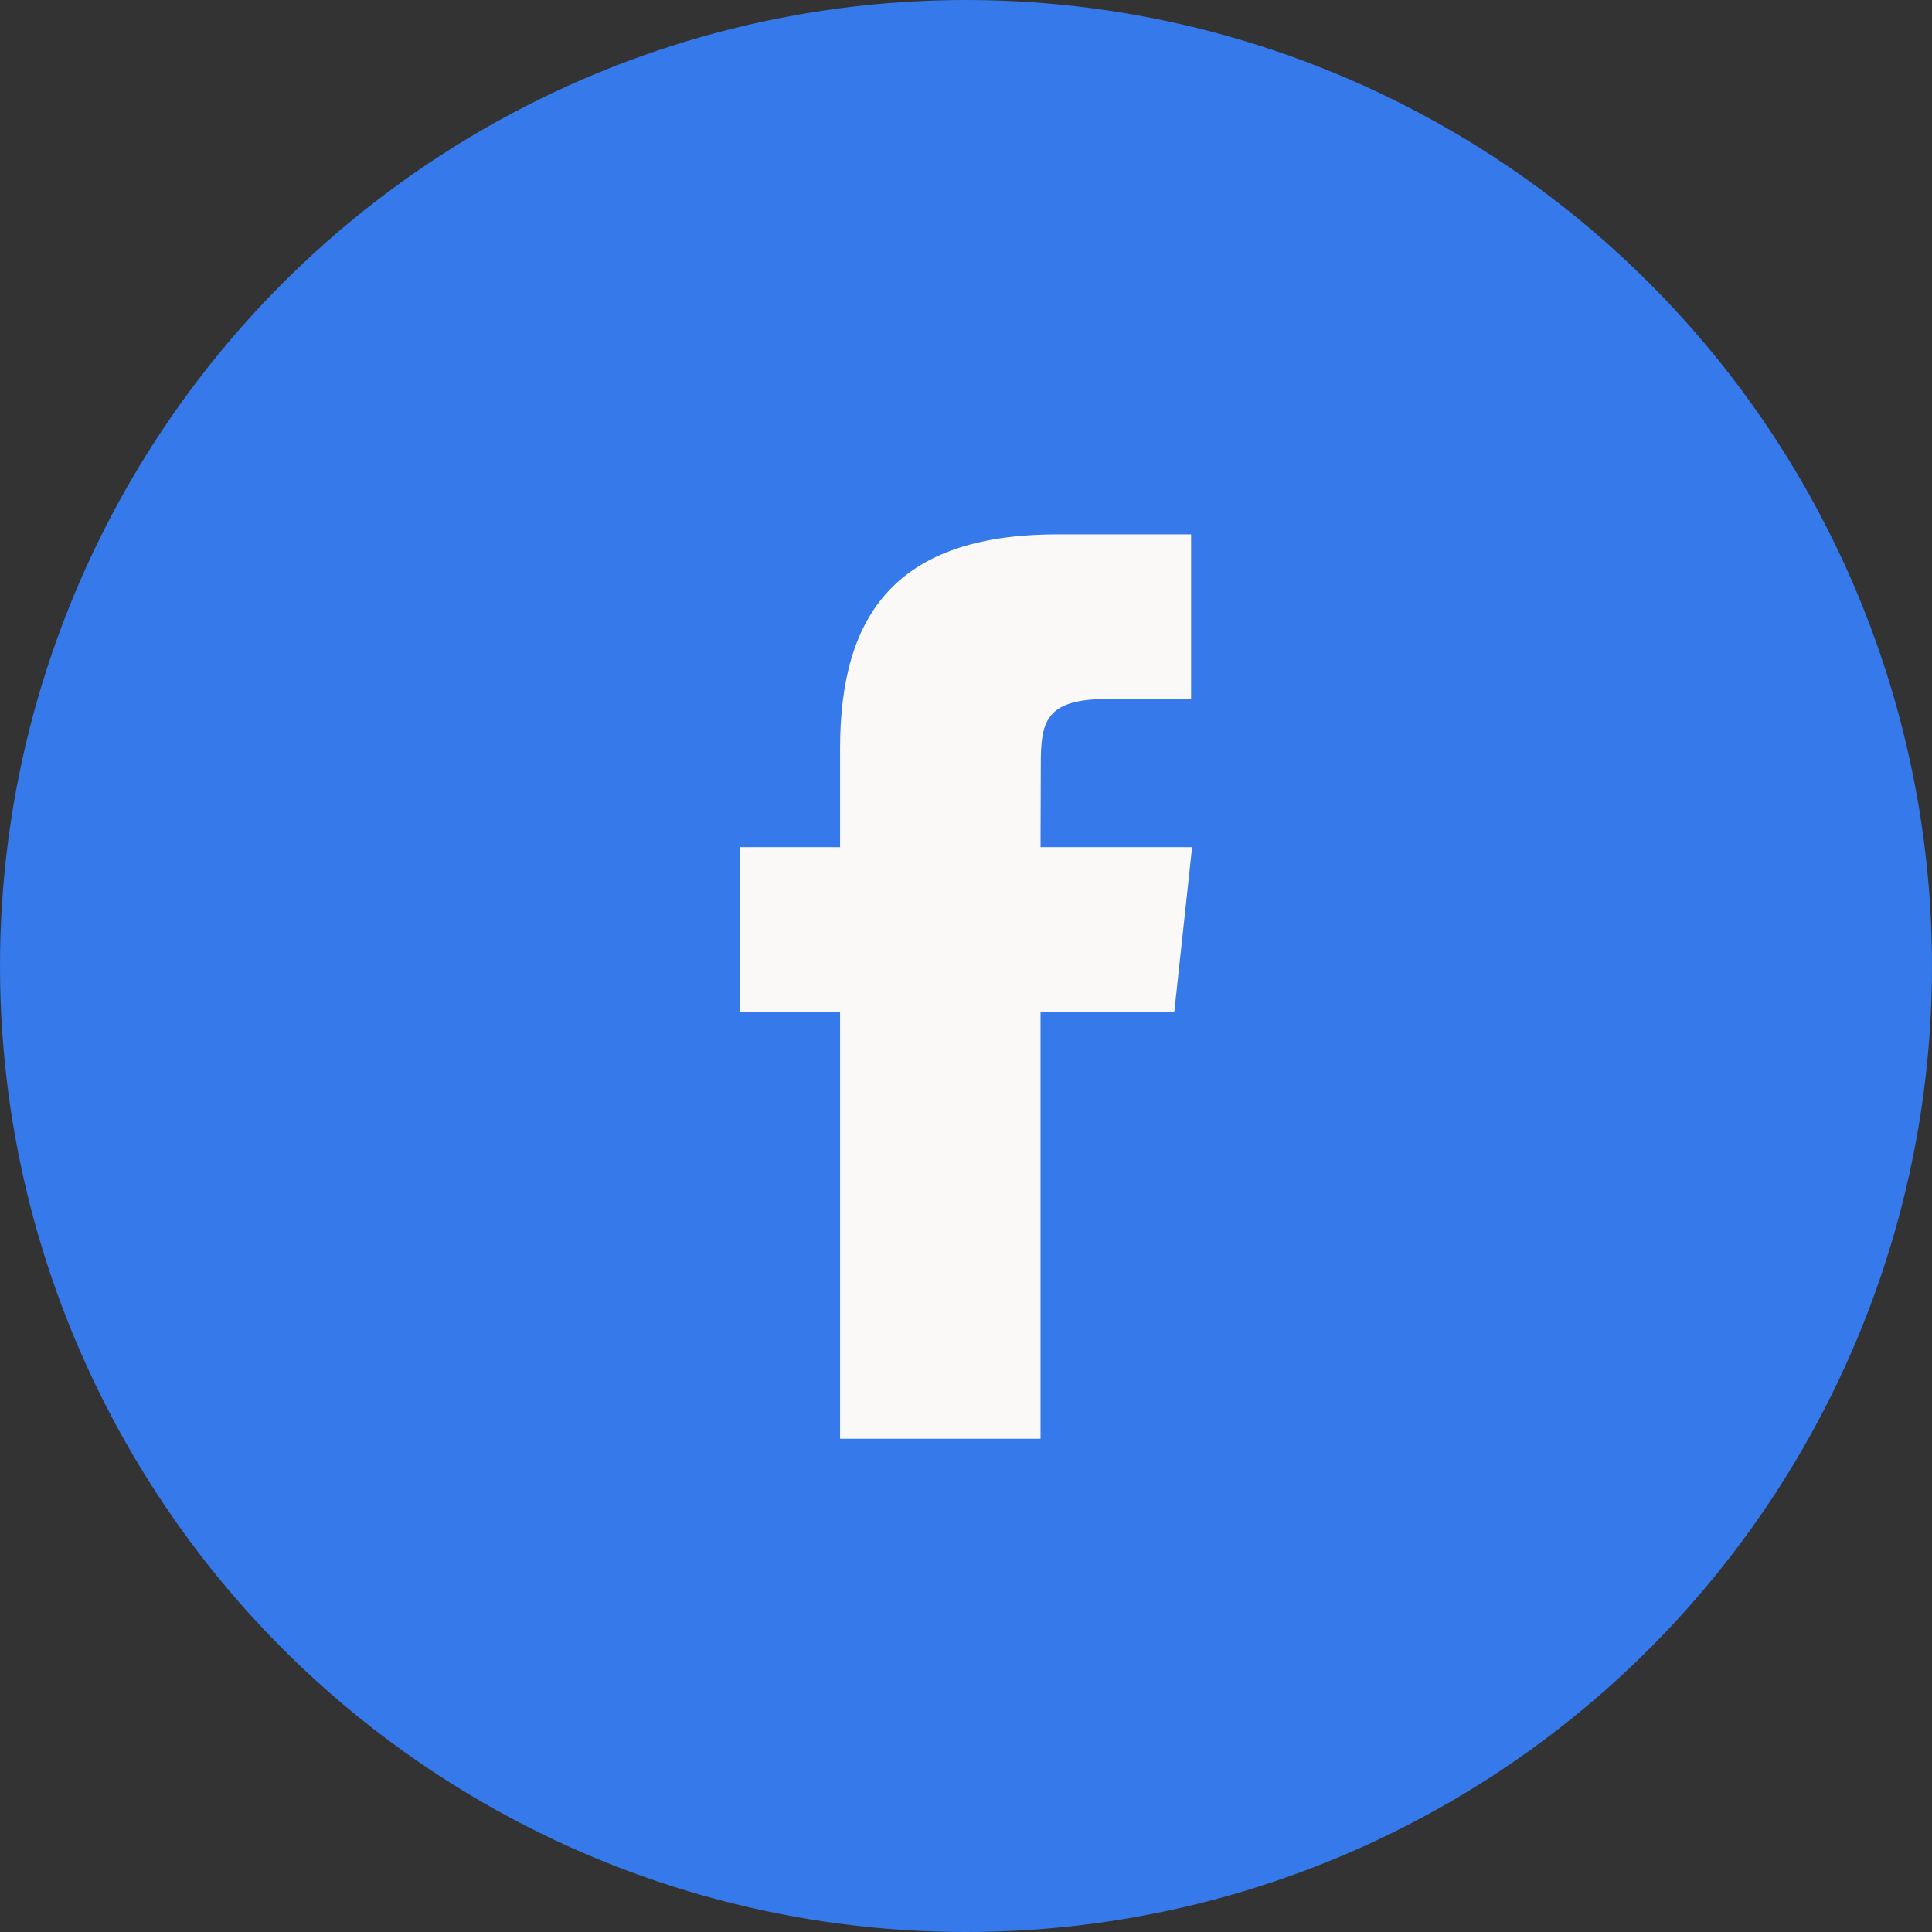 <svg width="29" height="29" viewBox="0 0 29 29" fill="none" xmlns="http://www.w3.org/2000/svg">
<rect x="0" y="0" width="29" height="29" fill="#333333" stroke="none"/>
<circle cx="14.5" cy="14.5" r="14.5" fill="#3579EA"/>
<path fill-rule="evenodd" clip-rule="evenodd" d="M15.619 21.596H12.61V15.186H11.106V12.716H12.61V11.234C12.61 9.22 13.459 8.021 15.871 8.021H17.879V10.492H16.625C15.685 10.492 15.623 10.836 15.623 11.481L15.619 12.716H17.894L17.627 15.186H15.619V21.596Z" fill="#FAF9F8"/>
</svg>
